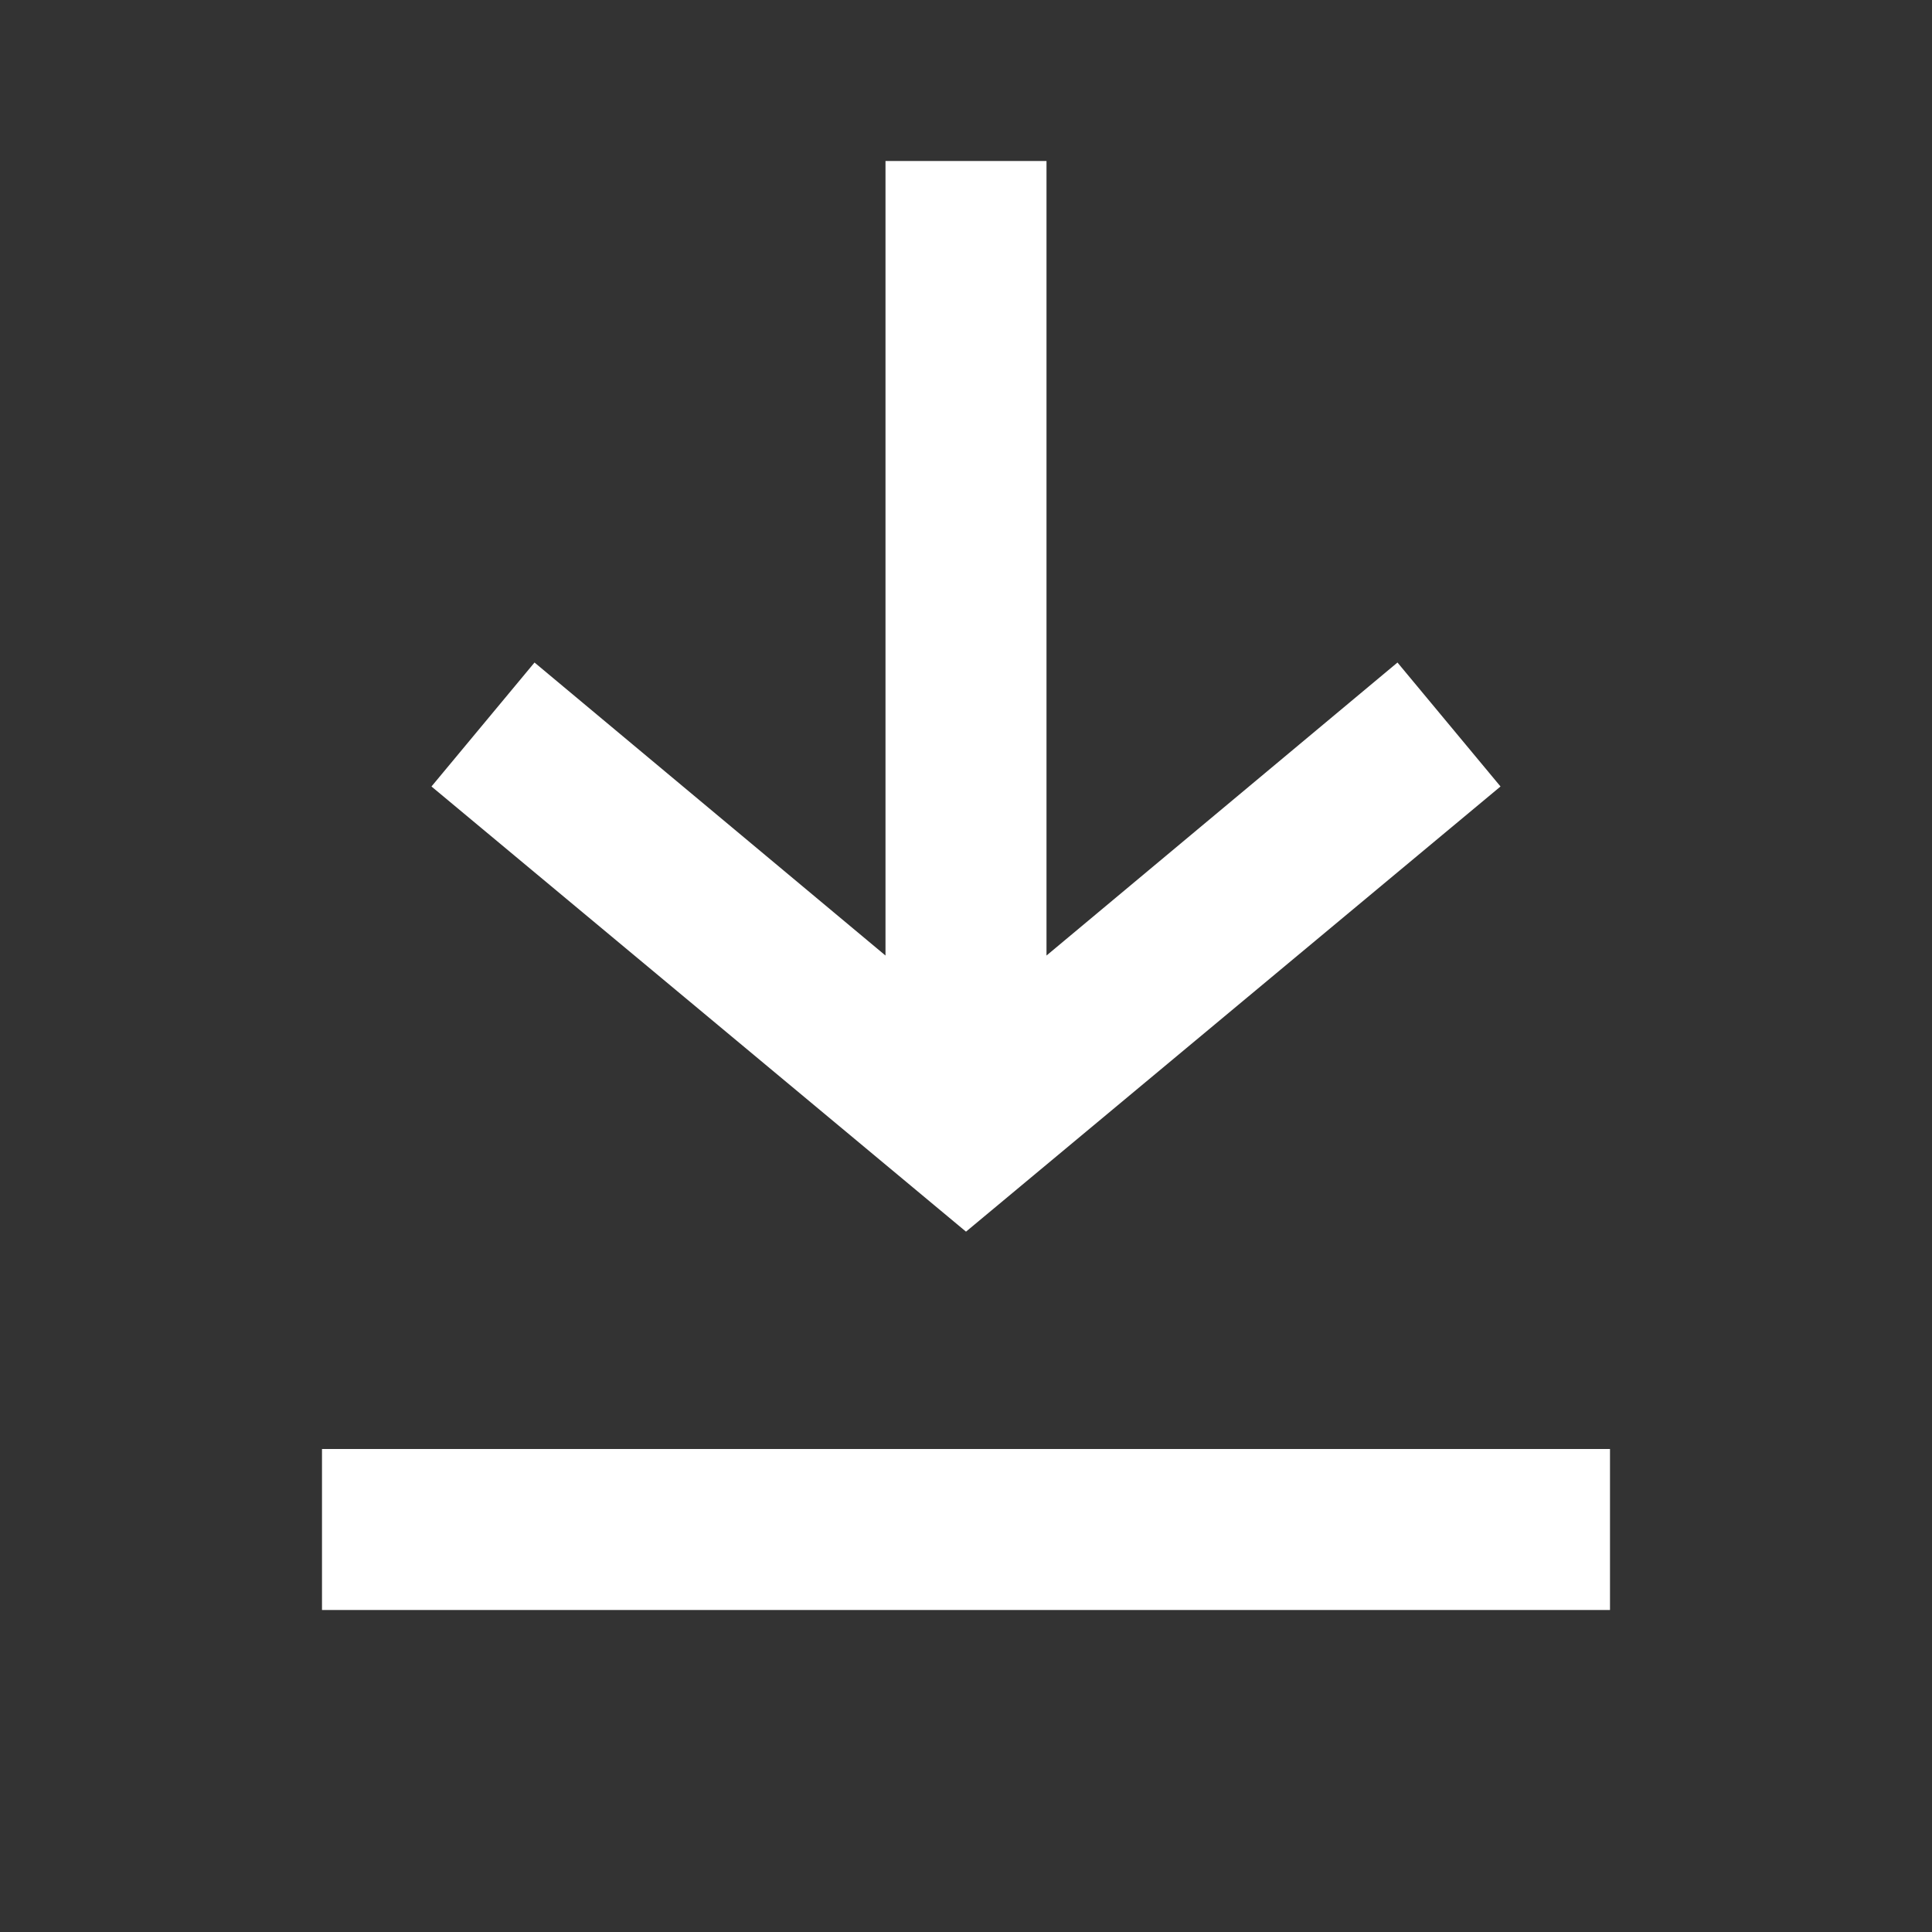 <?xml version="1.0" encoding="UTF-8"?>
<!-- Uploaded to: SVG Repo, www.svgrepo.com, Generator: SVG Repo Mixer Tools -->
<svg width="800px" height="800px" viewBox="0 0 512 512" version="1.1" xmlns="http://www.w3.org/2000/svg" xmlns:xlink="http://www.w3.org/1999/xlink">
    <rect x="0" y="0" width="512" height="512" fill="#333333" stroke="none"/>
    <title>download</title>
    <g id="Page-1" stroke="none" stroke-width="1" fill="none" fill-rule="evenodd">
        <g id="icon" fill="#fff" transform="translate(85.333, 42.667)">
            <path d="M312.32,165.76 L285.013,132.907 L192,210.56 L192,7.10542736e-15 L149.333,7.10542736e-15 L149.333,210.56 L56.32,132.907 L29.013,165.76 L170.667,283.733 L312.32,165.76 L312.32,165.76 Z M1.42108547e-14,341.333 L341.333,341.333 L341.333,384 L1.42108547e-14,384 L1.42108547e-14,341.333 Z" id="Combined-Shape"></path>
        </g>
    </g>
</svg>